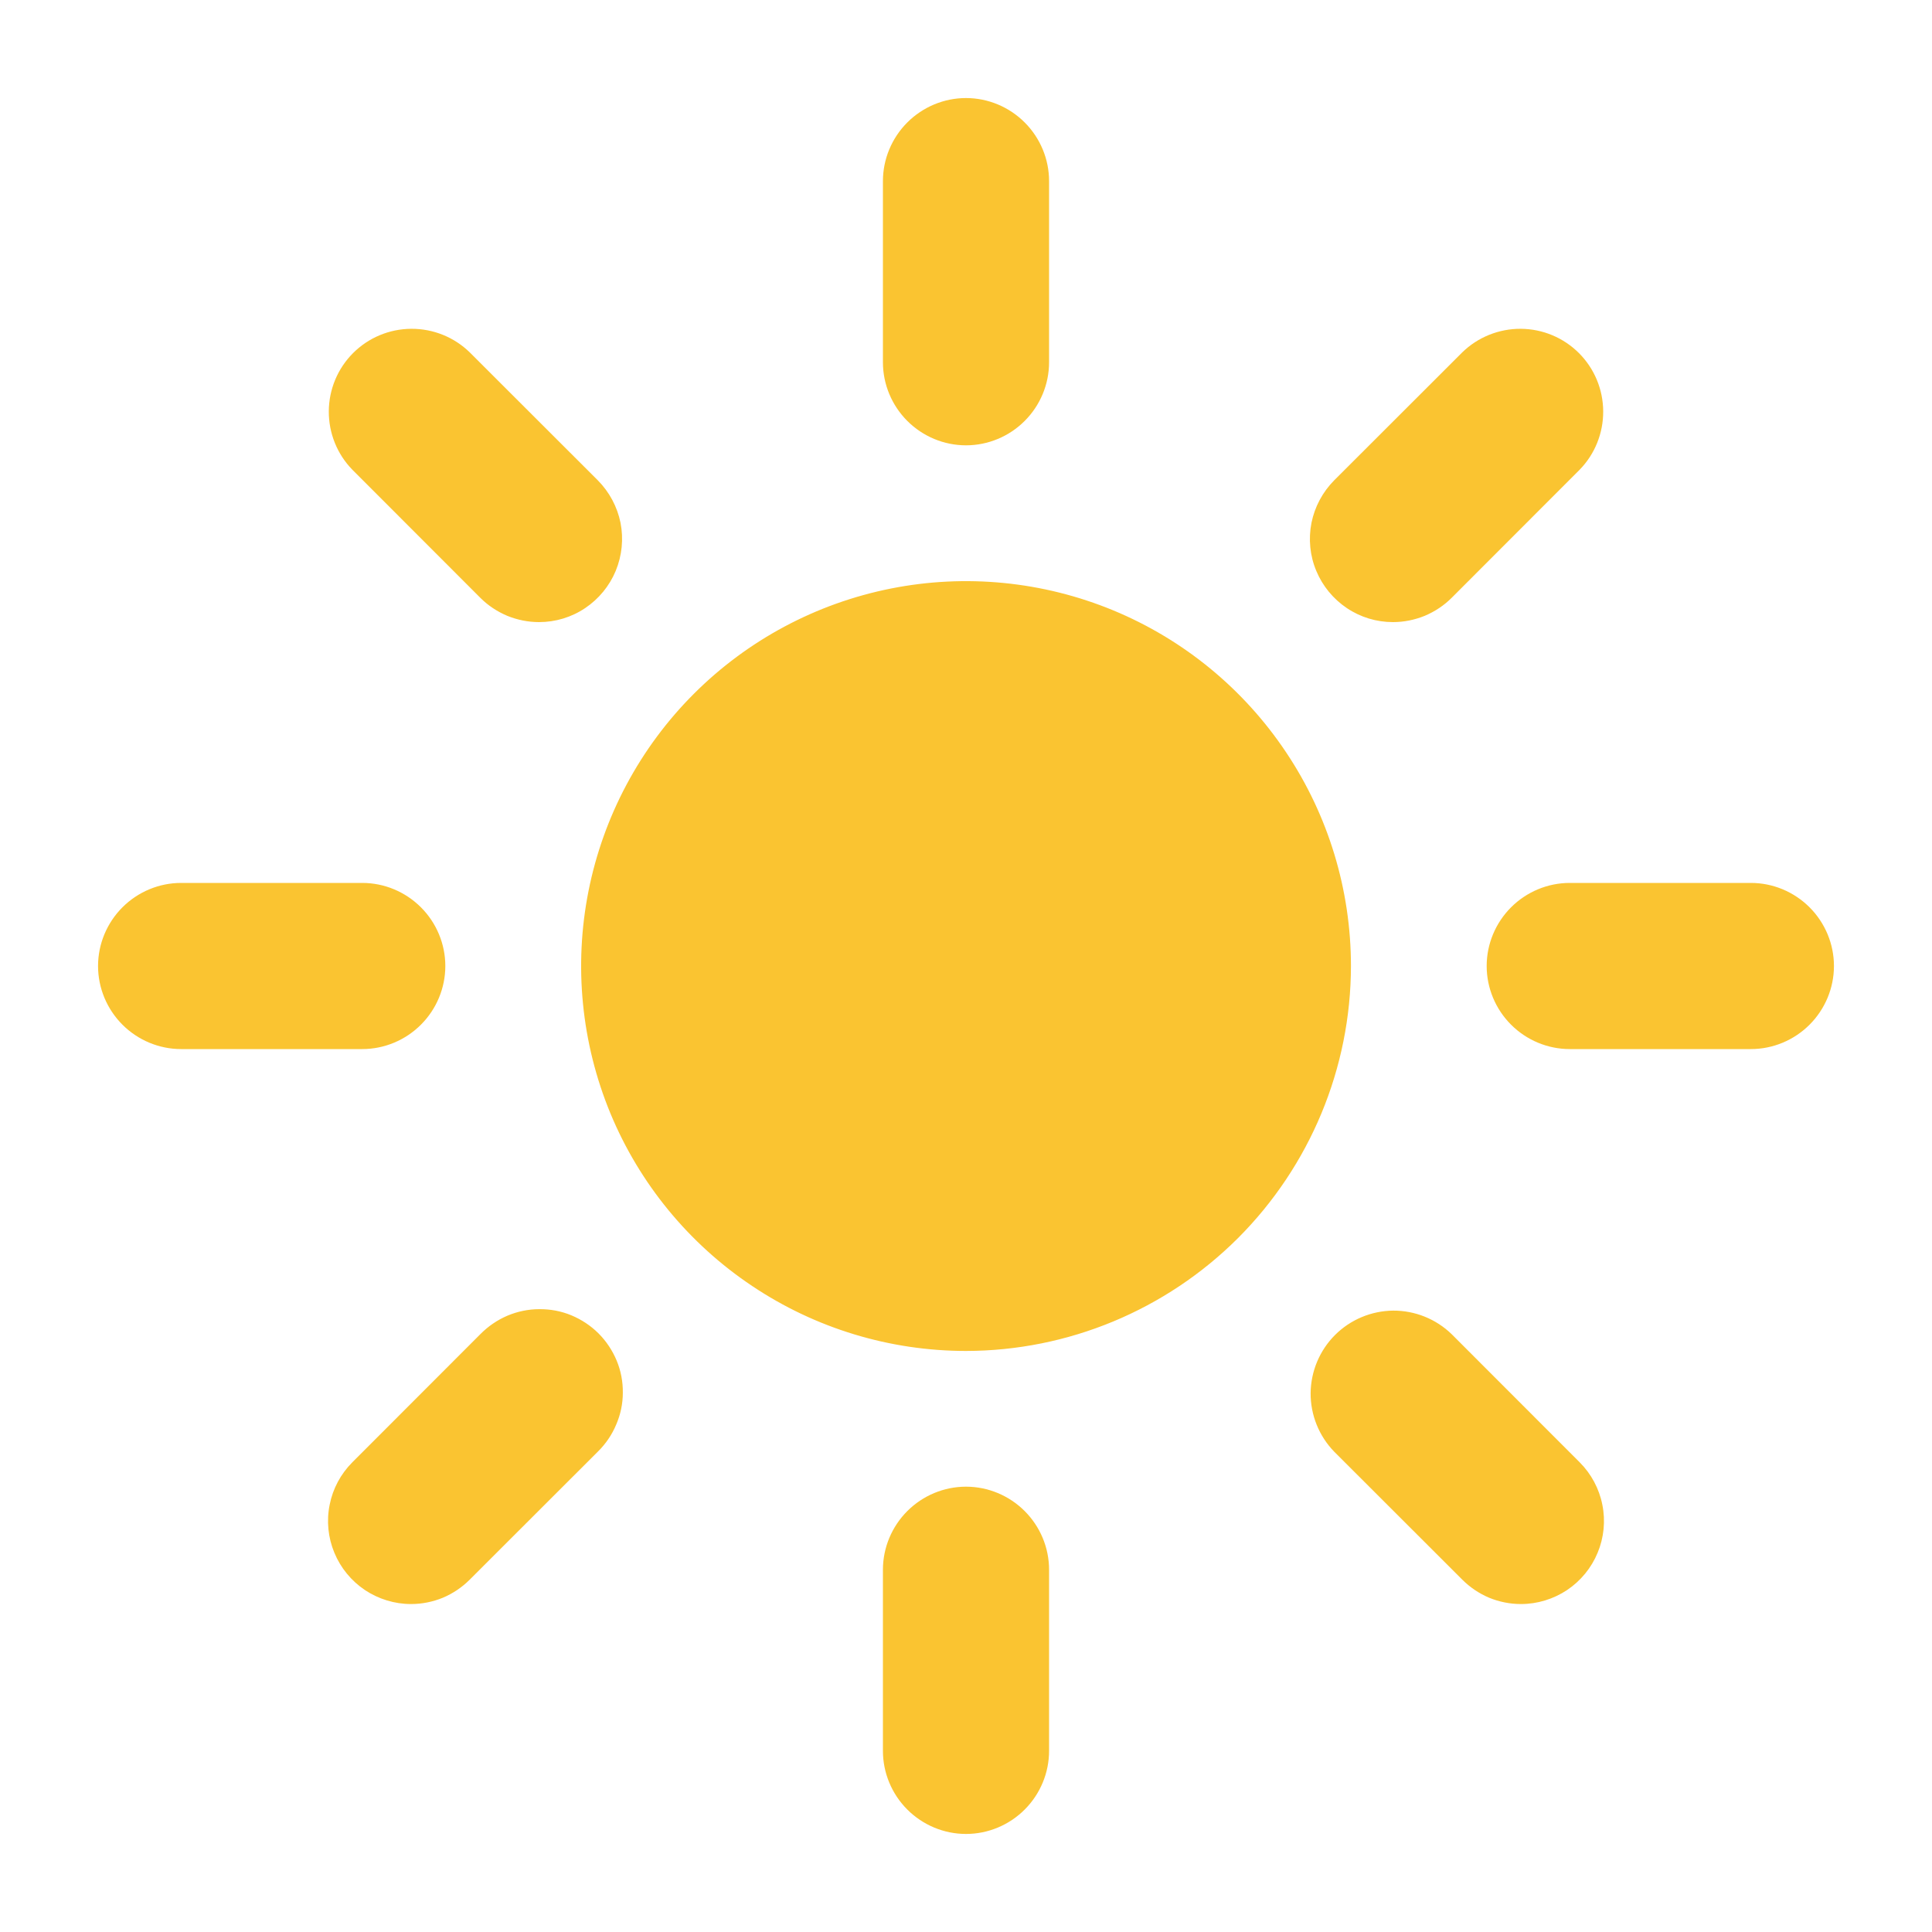 <svg width="16" height="16" viewBox="0 0 16 16" fill="none" xmlns="http://www.w3.org/2000/svg">
<g clip-path="url(#clip0_781_2156)">
<path d="M8 3.688C7.818 3.688 7.643 3.615 7.514 3.486C7.385 3.357 7.312 3.182 7.312 3V1.5C7.312 1.318 7.385 1.143 7.514 1.014C7.643 0.885 7.818 0.812 8 0.812C8.182 0.812 8.357 0.885 8.486 1.014C8.615 1.143 8.688 1.318 8.688 1.5V3C8.688 3.182 8.615 3.357 8.486 3.486C8.357 3.615 8.182 3.688 8 3.688ZM8 15.188C7.818 15.188 7.643 15.115 7.514 14.986C7.385 14.857 7.312 14.682 7.312 14.5V13C7.312 12.818 7.385 12.643 7.514 12.514C7.643 12.385 7.818 12.312 8 12.312C8.182 12.312 8.357 12.385 8.486 12.514C8.615 12.643 8.688 12.818 8.688 13V14.5C8.688 14.682 8.615 14.857 8.486 14.986C8.357 15.115 8.182 15.188 8 15.188ZM11.536 5.152C11.4 5.152 11.267 5.112 11.154 5.036C11.041 4.96 10.953 4.853 10.901 4.728C10.848 4.602 10.835 4.464 10.861 4.33C10.888 4.197 10.953 4.075 11.049 3.978L12.11 2.918C12.239 2.792 12.414 2.722 12.594 2.723C12.775 2.724 12.948 2.796 13.076 2.924C13.204 3.052 13.276 3.225 13.277 3.406C13.278 3.587 13.208 3.761 13.082 3.89L12.022 4.951C11.958 5.015 11.882 5.065 11.799 5.1C11.715 5.134 11.626 5.152 11.536 5.152ZM3.404 13.284C3.268 13.284 3.135 13.243 3.022 13.168C2.909 13.092 2.821 12.985 2.769 12.859C2.717 12.734 2.703 12.595 2.73 12.462C2.756 12.329 2.822 12.206 2.918 12.11L3.978 11.049C4.042 10.984 4.118 10.932 4.202 10.896C4.285 10.861 4.375 10.842 4.466 10.842C4.557 10.841 4.648 10.858 4.732 10.893C4.816 10.928 4.893 10.979 4.957 11.043C5.021 11.107 5.072 11.184 5.107 11.268C5.142 11.352 5.159 11.443 5.158 11.534C5.158 11.625 5.139 11.715 5.103 11.798C5.068 11.882 5.016 11.958 4.951 12.022L3.89 13.082C3.826 13.146 3.75 13.197 3.667 13.232C3.584 13.266 3.494 13.284 3.404 13.284ZM14.5 8.688H13C12.818 8.688 12.643 8.615 12.514 8.486C12.385 8.357 12.312 8.182 12.312 8C12.312 7.818 12.385 7.643 12.514 7.514C12.643 7.385 12.818 7.312 13 7.312H14.5C14.682 7.312 14.857 7.385 14.986 7.514C15.115 7.643 15.188 7.818 15.188 8C15.188 8.182 15.115 8.357 14.986 8.486C14.857 8.615 14.682 8.688 14.5 8.688ZM3 8.688H1.5C1.318 8.688 1.143 8.615 1.014 8.486C0.885 8.357 0.812 8.182 0.812 8C0.812 7.818 0.885 7.643 1.014 7.514C1.143 7.385 1.318 7.312 1.5 7.312H3C3.182 7.312 3.357 7.385 3.486 7.514C3.615 7.643 3.688 7.818 3.688 8C3.688 8.182 3.615 8.357 3.486 8.486C3.357 8.615 3.182 8.688 3 8.688ZM12.596 13.284C12.506 13.284 12.416 13.266 12.333 13.232C12.25 13.197 12.174 13.146 12.11 13.082L11.049 12.022C10.923 11.892 10.853 11.718 10.854 11.537C10.856 11.357 10.928 11.184 11.056 11.056C11.184 10.928 11.357 10.856 11.537 10.854C11.718 10.853 11.892 10.923 12.022 11.049L13.082 12.11C13.178 12.206 13.244 12.329 13.27 12.462C13.297 12.595 13.283 12.734 13.231 12.859C13.179 12.985 13.091 13.092 12.978 13.168C12.865 13.243 12.732 13.284 12.596 13.284ZM4.464 5.152C4.374 5.152 4.285 5.134 4.201 5.1C4.118 5.065 4.042 5.015 3.978 4.951L2.918 3.89C2.792 3.761 2.722 3.587 2.723 3.406C2.724 3.225 2.796 3.052 2.924 2.924C3.052 2.796 3.225 2.724 3.406 2.723C3.587 2.722 3.761 2.792 3.89 2.918L4.951 3.978C5.047 4.075 5.112 4.197 5.139 4.33C5.165 4.464 5.151 4.602 5.099 4.728C5.047 4.853 4.959 4.96 4.846 5.036C4.733 5.112 4.6 5.152 4.464 5.152ZM8 11.188C7.37 11.188 6.753 11.001 6.229 10.65C5.705 10.3 5.296 9.802 5.055 9.22C4.814 8.637 4.751 7.996 4.874 7.378C4.997 6.76 5.3 6.192 5.746 5.746C6.192 5.3 6.76 4.997 7.378 4.874C7.996 4.751 8.637 4.814 9.22 5.055C9.802 5.296 10.3 5.705 10.65 6.229C11.001 6.753 11.188 7.37 11.188 8C11.187 8.845 10.85 9.655 10.253 10.253C9.655 10.85 8.845 11.187 8 11.188Z" fill="#FAC431"/>
</g>
</svg>
